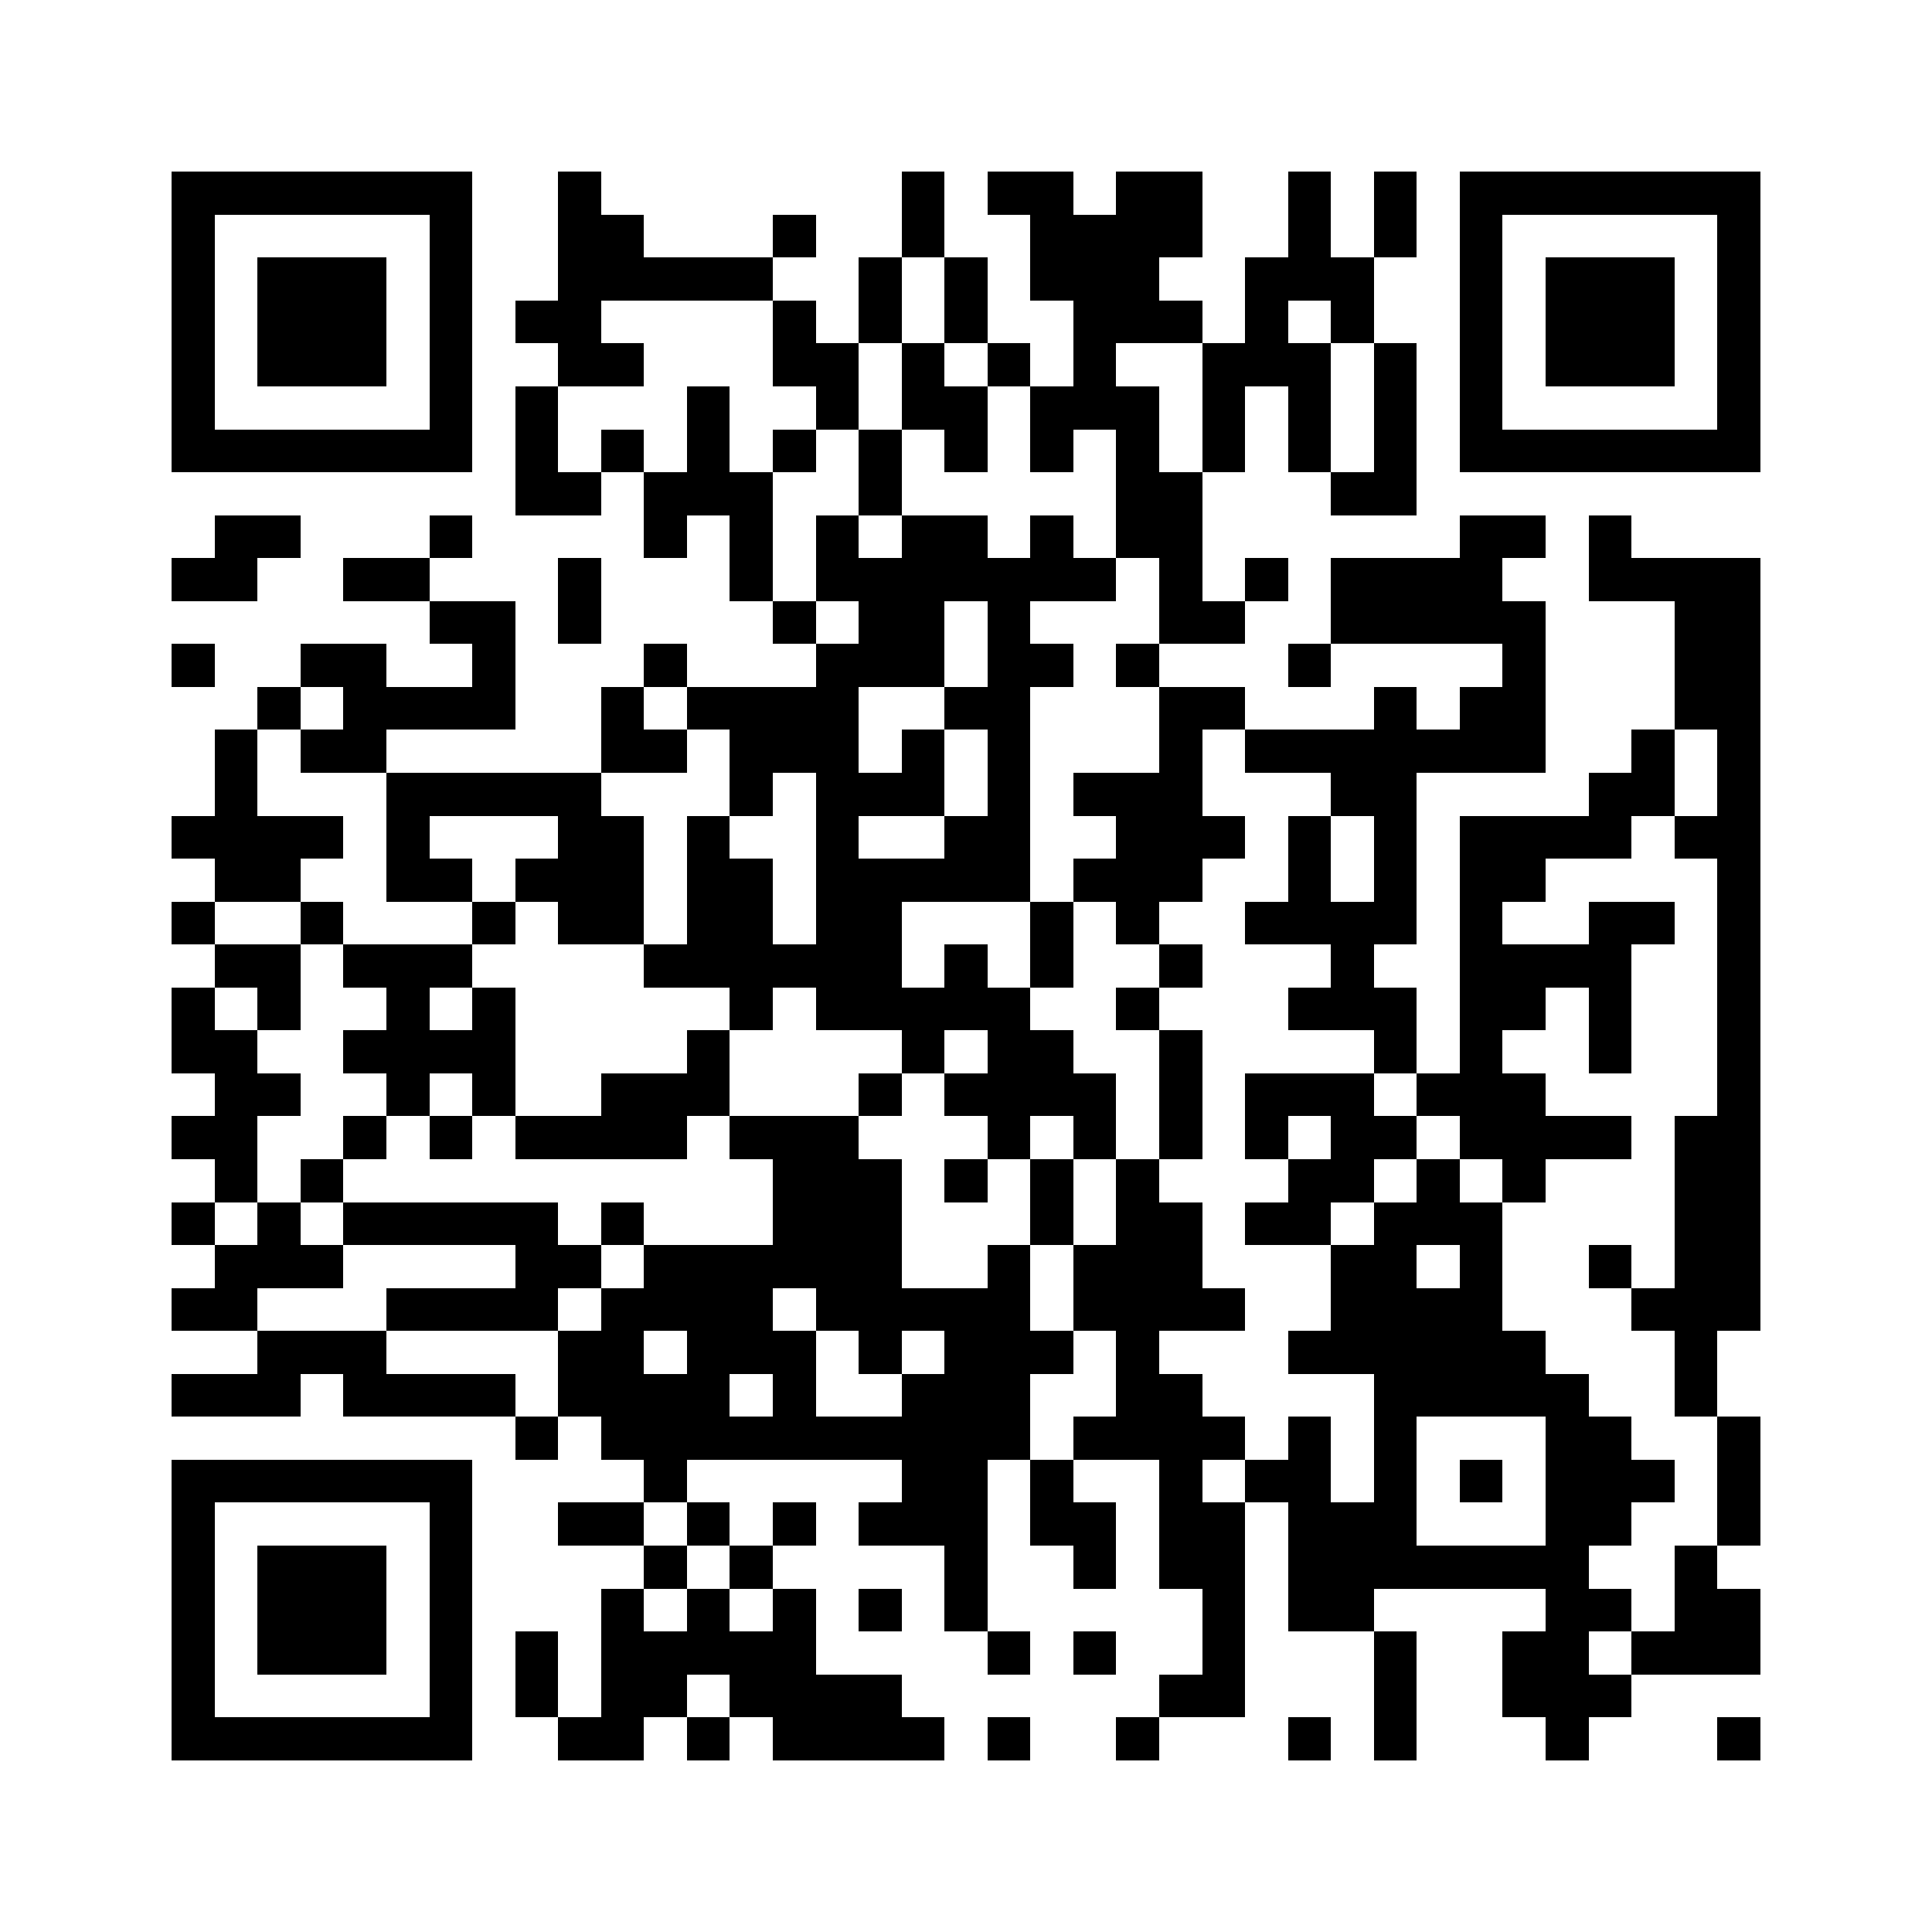 <svg xmlns="http://www.w3.org/2000/svg" viewBox="0 0 45 45" shape-rendering="crispEdges" width="900" height="900">
<rect x="0" y="0" width="45" height="45" fill="#FFF"/>
<path fill="#000" d="M4 4h7v1h-7zM13 4h1v1h-1zM21 4h1v1h-1zM23 4h2v1h-2zM26 4h2v1h-2zM30 4h1v1h-1zM32 4h1v1h-1zM34 4h7v1h-7zM4 5h1v1h-1zM10 5h1v1h-1zM13 5h2v1h-2zM18 5h1v1h-1zM21 5h1v1h-1zM24 5h4v1h-4zM30 5h1v1h-1zM32 5h1v1h-1zM34 5h1v1h-1zM40 5h1v1h-1zM4 6h1v1h-1zM6 6h3v1h-3zM10 6h1v1h-1zM13 6h5v1h-5zM20 6h1v1h-1zM22 6h1v1h-1zM24 6h3v1h-3zM29 6h3v1h-3zM34 6h1v1h-1zM36 6h3v1h-3zM40 6h1v1h-1zM4 7h1v1h-1zM6 7h3v1h-3zM10 7h1v1h-1zM12 7h2v1h-2zM18 7h1v1h-1zM20 7h1v1h-1zM22 7h1v1h-1zM25 7h3v1h-3zM29 7h1v1h-1zM31 7h1v1h-1zM34 7h1v1h-1zM36 7h3v1h-3zM40 7h1v1h-1zM4 8h1v1h-1zM6 8h3v1h-3zM10 8h1v1h-1zM13 8h2v1h-2zM18 8h2v1h-2zM21 8h1v1h-1zM23 8h1v1h-1zM25 8h1v1h-1zM28 8h3v1h-3zM32 8h1v1h-1zM34 8h1v1h-1zM36 8h3v1h-3zM40 8h1v1h-1zM4 9h1v1h-1zM10 9h1v1h-1zM12 9h1v1h-1zM16 9h1v1h-1zM19 9h1v1h-1zM21 9h2v1h-2zM24 9h3v1h-3zM28 9h1v1h-1zM30 9h1v1h-1zM32 9h1v1h-1zM34 9h1v1h-1zM40 9h1v1h-1zM4 10h7v1h-7zM12 10h1v1h-1zM14 10h1v1h-1zM16 10h1v1h-1zM18 10h1v1h-1zM20 10h1v1h-1zM22 10h1v1h-1zM24 10h1v1h-1zM26 10h1v1h-1zM28 10h1v1h-1zM30 10h1v1h-1zM32 10h1v1h-1zM34 10h7v1h-7zM12 11h2v1h-2zM15 11h3v1h-3zM20 11h1v1h-1zM26 11h2v1h-2zM31 11h2v1h-2zM5 12h2v1h-2zM10 12h1v1h-1zM15 12h1v1h-1zM17 12h1v1h-1zM19 12h1v1h-1zM21 12h2v1h-2zM24 12h1v1h-1zM26 12h2v1h-2zM34 12h2v1h-2zM37 12h1v1h-1zM4 13h2v1h-2zM8 13h2v1h-2zM13 13h1v1h-1zM17 13h1v1h-1zM19 13h7v1h-7zM27 13h1v1h-1zM29 13h1v1h-1zM31 13h4v1h-4zM37 13h4v1h-4zM10 14h2v1h-2zM13 14h1v1h-1zM18 14h1v1h-1zM20 14h2v1h-2zM23 14h1v1h-1zM27 14h2v1h-2zM31 14h5v1h-5zM39 14h2v1h-2zM4 15h1v1h-1zM7 15h2v1h-2zM11 15h1v1h-1zM15 15h1v1h-1zM19 15h3v1h-3zM23 15h2v1h-2zM26 15h1v1h-1zM30 15h1v1h-1zM35 15h1v1h-1zM39 15h2v1h-2zM6 16h1v1h-1zM8 16h4v1h-4zM14 16h1v1h-1zM16 16h4v1h-4zM22 16h2v1h-2zM27 16h2v1h-2zM32 16h1v1h-1zM34 16h2v1h-2zM39 16h2v1h-2zM5 17h1v1h-1zM7 17h2v1h-2zM14 17h2v1h-2zM17 17h3v1h-3zM21 17h1v1h-1zM23 17h1v1h-1zM27 17h1v1h-1zM29 17h7v1h-7zM38 17h1v1h-1zM40 17h1v1h-1zM5 18h1v1h-1zM9 18h5v1h-5zM17 18h1v1h-1zM19 18h3v1h-3zM23 18h1v1h-1zM25 18h3v1h-3zM31 18h2v1h-2zM37 18h2v1h-2zM40 18h1v1h-1zM4 19h4v1h-4zM9 19h1v1h-1zM13 19h2v1h-2zM16 19h1v1h-1zM19 19h1v1h-1zM22 19h2v1h-2zM26 19h3v1h-3zM30 19h1v1h-1zM32 19h1v1h-1zM34 19h4v1h-4zM39 19h2v1h-2zM5 20h2v1h-2zM9 20h2v1h-2zM12 20h3v1h-3zM16 20h2v1h-2zM19 20h5v1h-5zM25 20h3v1h-3zM30 20h1v1h-1zM32 20h1v1h-1zM34 20h2v1h-2zM40 20h1v1h-1zM4 21h1v1h-1zM7 21h1v1h-1zM11 21h1v1h-1zM13 21h2v1h-2zM16 21h2v1h-2zM19 21h2v1h-2zM24 21h1v1h-1zM26 21h1v1h-1zM29 21h4v1h-4zM34 21h1v1h-1zM37 21h2v1h-2zM40 21h1v1h-1zM5 22h2v1h-2zM8 22h3v1h-3zM15 22h6v1h-6zM22 22h1v1h-1zM24 22h1v1h-1zM27 22h1v1h-1zM31 22h1v1h-1zM34 22h4v1h-4zM40 22h1v1h-1zM4 23h1v1h-1zM6 23h1v1h-1zM9 23h1v1h-1zM11 23h1v1h-1zM17 23h1v1h-1zM19 23h5v1h-5zM26 23h1v1h-1zM30 23h3v1h-3zM34 23h2v1h-2zM37 23h1v1h-1zM40 23h1v1h-1zM4 24h2v1h-2zM8 24h4v1h-4zM16 24h1v1h-1zM21 24h1v1h-1zM23 24h2v1h-2zM27 24h1v1h-1zM32 24h1v1h-1zM34 24h1v1h-1zM37 24h1v1h-1zM40 24h1v1h-1zM5 25h2v1h-2zM9 25h1v1h-1zM11 25h1v1h-1zM14 25h3v1h-3zM20 25h1v1h-1zM22 25h4v1h-4zM27 25h1v1h-1zM29 25h3v1h-3zM33 25h3v1h-3zM40 25h1v1h-1zM4 26h2v1h-2zM8 26h1v1h-1zM10 26h1v1h-1zM12 26h4v1h-4zM17 26h3v1h-3zM23 26h1v1h-1zM25 26h1v1h-1zM27 26h1v1h-1zM29 26h1v1h-1zM31 26h2v1h-2zM34 26h4v1h-4zM39 26h2v1h-2zM5 27h1v1h-1zM7 27h1v1h-1zM18 27h3v1h-3zM22 27h1v1h-1zM24 27h1v1h-1zM26 27h1v1h-1zM30 27h2v1h-2zM33 27h1v1h-1zM35 27h1v1h-1zM39 27h2v1h-2zM4 28h1v1h-1zM6 28h1v1h-1zM8 28h5v1h-5zM14 28h1v1h-1zM18 28h3v1h-3zM24 28h1v1h-1zM26 28h2v1h-2zM29 28h2v1h-2zM32 28h3v1h-3zM39 28h2v1h-2zM5 29h3v1h-3zM12 29h2v1h-2zM15 29h6v1h-6zM23 29h1v1h-1zM25 29h3v1h-3zM31 29h2v1h-2zM34 29h1v1h-1zM37 29h1v1h-1zM39 29h2v1h-2zM4 30h2v1h-2zM9 30h4v1h-4zM14 30h4v1h-4zM19 30h5v1h-5zM25 30h4v1h-4zM31 30h4v1h-4zM38 30h3v1h-3zM6 31h3v1h-3zM13 31h2v1h-2zM16 31h3v1h-3zM20 31h1v1h-1zM22 31h3v1h-3zM26 31h1v1h-1zM30 31h6v1h-6zM39 31h1v1h-1zM4 32h3v1h-3zM8 32h4v1h-4zM13 32h4v1h-4zM18 32h1v1h-1zM21 32h3v1h-3zM26 32h2v1h-2zM32 32h5v1h-5zM39 32h1v1h-1zM12 33h1v1h-1zM14 33h10v1h-10zM25 33h4v1h-4zM30 33h1v1h-1zM32 33h1v1h-1zM36 33h2v1h-2zM40 33h1v1h-1zM4 34h7v1h-7zM15 34h1v1h-1zM21 34h2v1h-2zM24 34h1v1h-1zM27 34h1v1h-1zM29 34h2v1h-2zM32 34h1v1h-1zM34 34h1v1h-1zM36 34h3v1h-3zM40 34h1v1h-1zM4 35h1v1h-1zM10 35h1v1h-1zM13 35h2v1h-2zM16 35h1v1h-1zM18 35h1v1h-1zM20 35h3v1h-3zM24 35h2v1h-2zM27 35h2v1h-2zM30 35h3v1h-3zM36 35h2v1h-2zM40 35h1v1h-1zM4 36h1v1h-1zM6 36h3v1h-3zM10 36h1v1h-1zM15 36h1v1h-1zM17 36h1v1h-1zM22 36h1v1h-1zM25 36h1v1h-1zM27 36h2v1h-2zM30 36h7v1h-7zM39 36h1v1h-1zM4 37h1v1h-1zM6 37h3v1h-3zM10 37h1v1h-1zM14 37h1v1h-1zM16 37h1v1h-1zM18 37h1v1h-1zM20 37h1v1h-1zM22 37h1v1h-1zM28 37h1v1h-1zM30 37h2v1h-2zM36 37h2v1h-2zM39 37h2v1h-2zM4 38h1v1h-1zM6 38h3v1h-3zM10 38h1v1h-1zM12 38h1v1h-1zM14 38h5v1h-5zM23 38h1v1h-1zM25 38h1v1h-1zM28 38h1v1h-1zM32 38h1v1h-1zM35 38h2v1h-2zM38 38h3v1h-3zM4 39h1v1h-1zM10 39h1v1h-1zM12 39h1v1h-1zM14 39h2v1h-2zM17 39h4v1h-4zM27 39h2v1h-2zM32 39h1v1h-1zM35 39h3v1h-3zM4 40h7v1h-7zM13 40h2v1h-2zM16 40h1v1h-1zM18 40h4v1h-4zM23 40h1v1h-1zM26 40h1v1h-1zM30 40h1v1h-1zM32 40h1v1h-1zM36 40h1v1h-1zM40 40h1v1h-1z"/>
</svg>